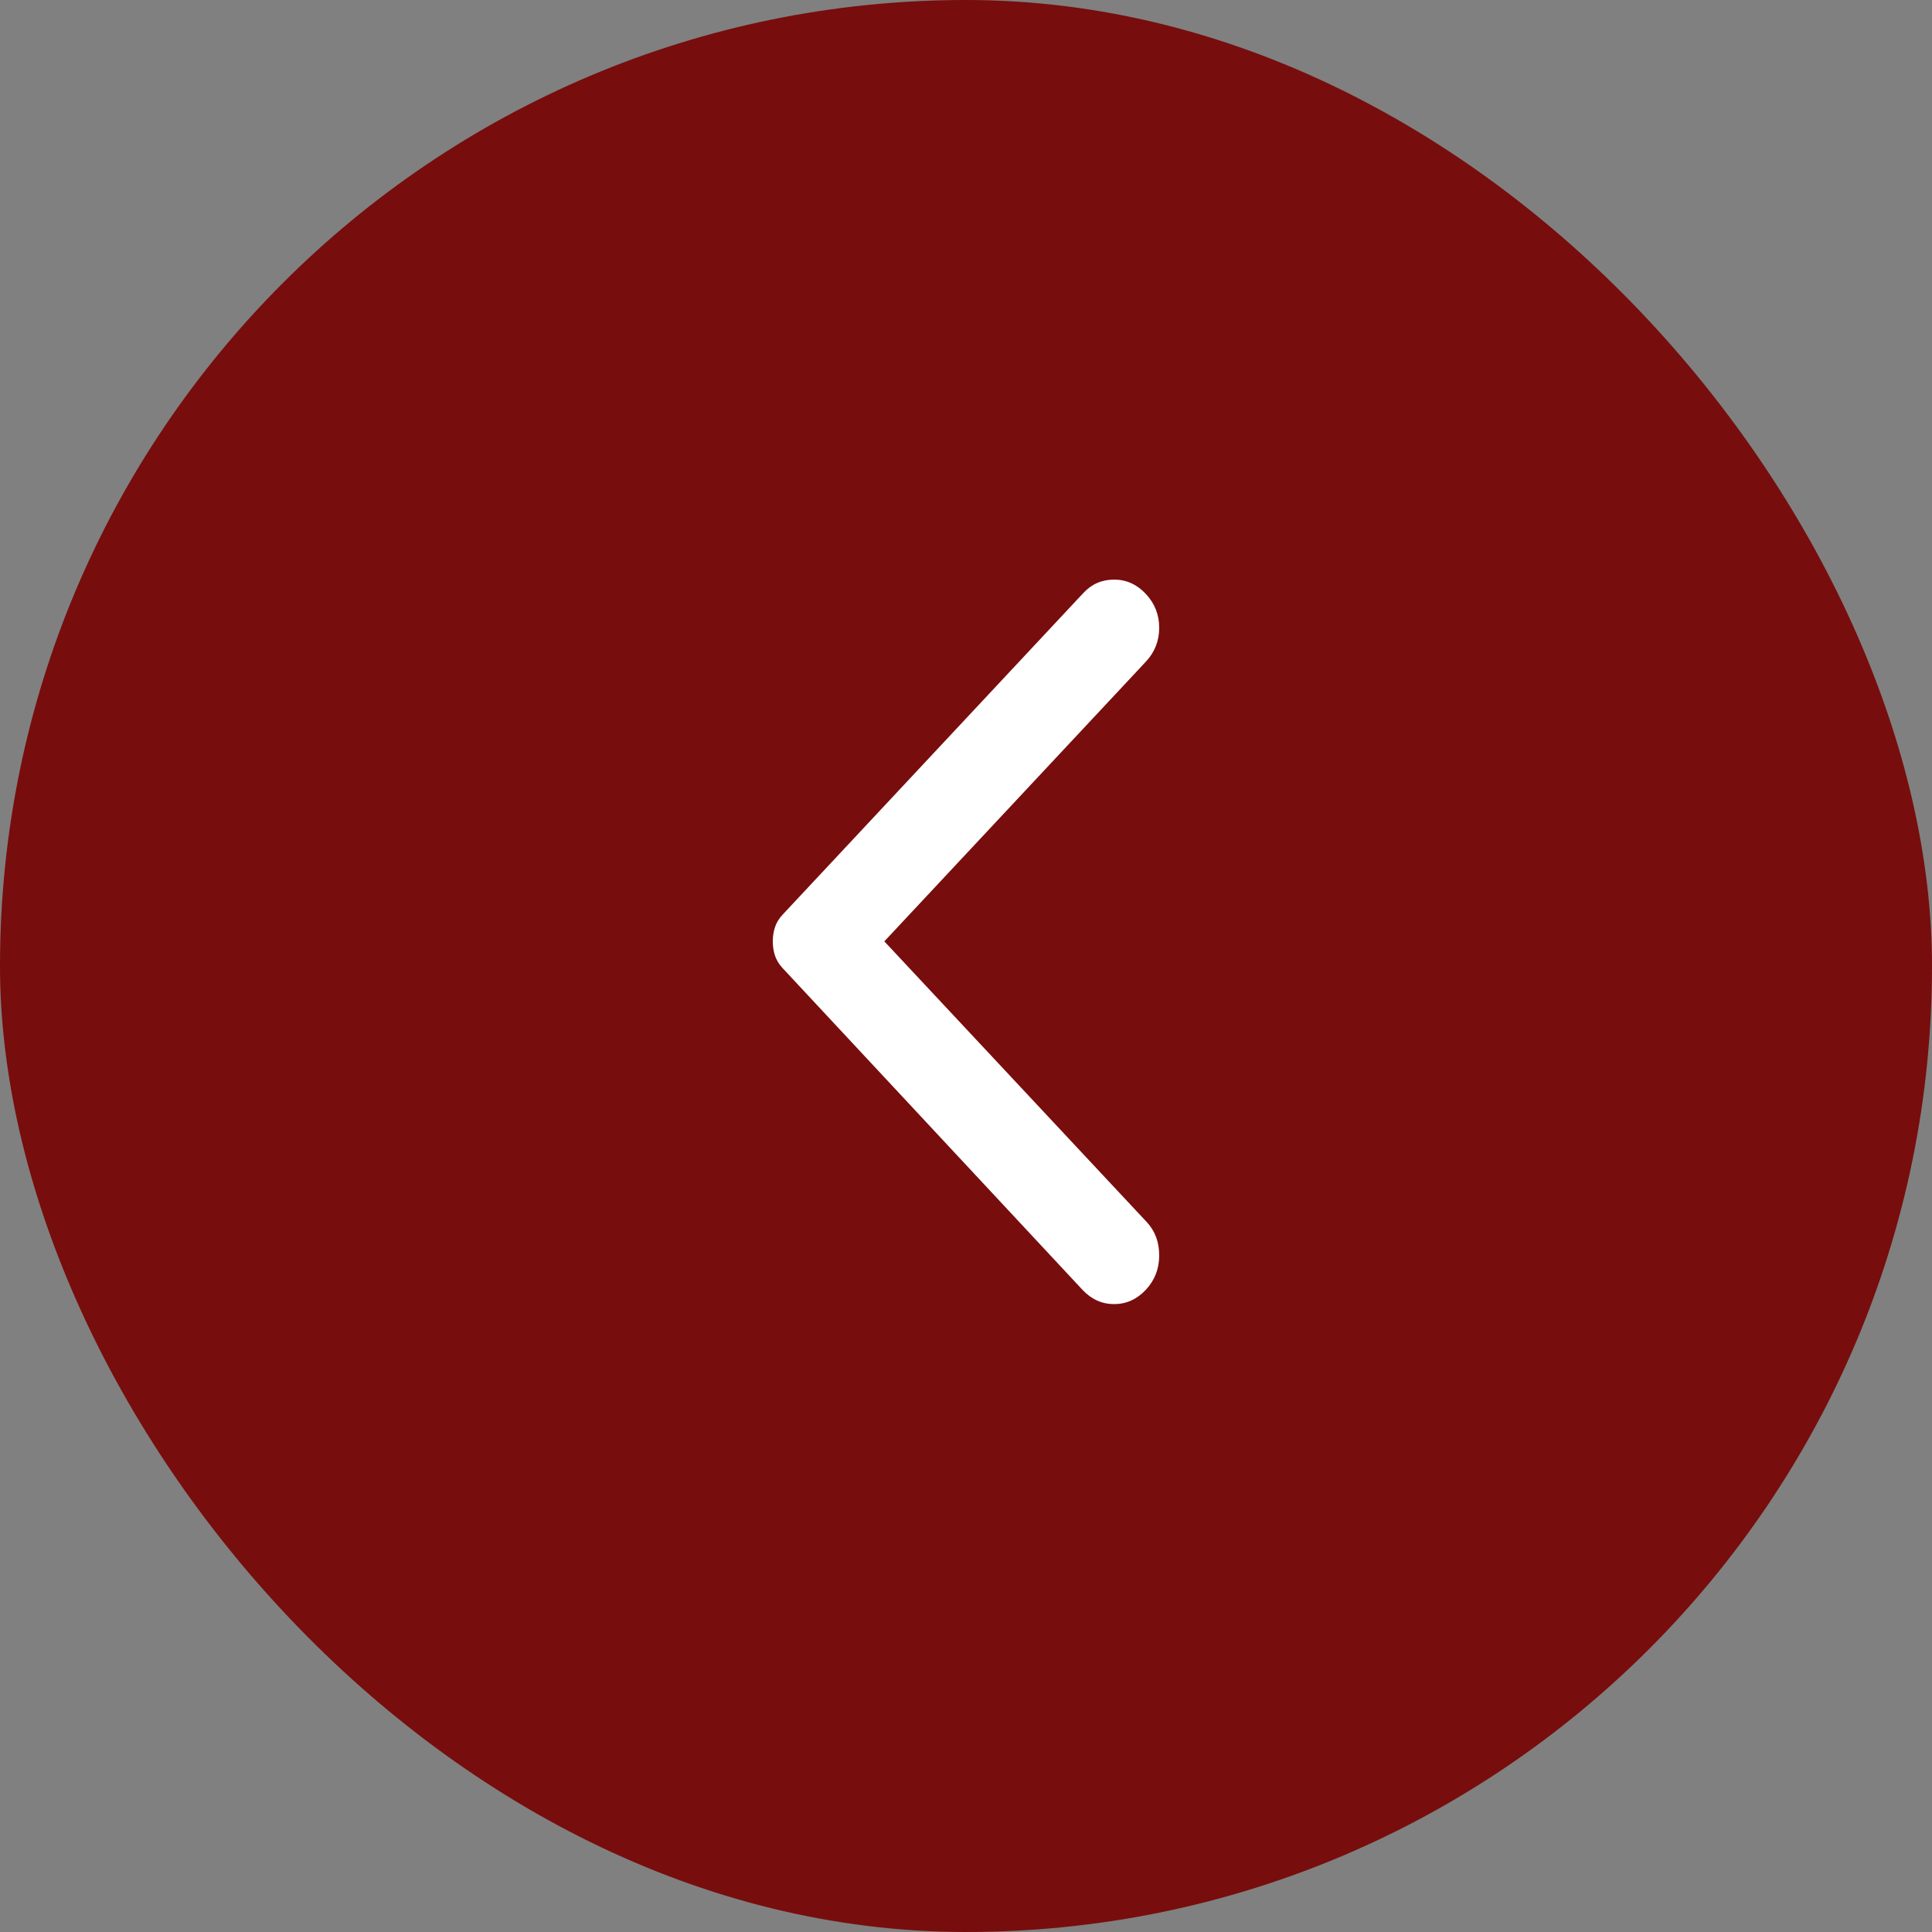 <?xml version="1.0" encoding="UTF-8"?> <svg xmlns="http://www.w3.org/2000/svg" width="40" height="40" viewBox="0 0 40 40" fill="none"><rect x="0" y="0" width="40" height="40" fill="#808080" stroke="none"/><rect x="40" y="40" width="40" height="40" rx="20" transform="rotate(-180 40 40)" fill="#780D0D"></rect><path d="M23.723 12.296C23.908 12.494 24 12.728 24 12.998C24 13.268 23.908 13.502 23.723 13.7L18.309 19.49L23.741 25.3C23.914 25.485 24 25.715 24 25.992C24 26.269 23.908 26.506 23.723 26.704C23.538 26.901 23.319 27 23.067 27C22.814 27 22.596 26.901 22.411 26.704L16.203 20.044C16.129 19.964 16.077 19.879 16.046 19.787C16.015 19.694 16 19.596 16 19.49C16 19.385 16.015 19.286 16.046 19.194C16.077 19.101 16.129 19.016 16.203 18.937L22.43 12.277C22.602 12.092 22.814 12 23.067 12C23.319 12 23.538 12.099 23.723 12.296Z" fill="white"></path></svg> 